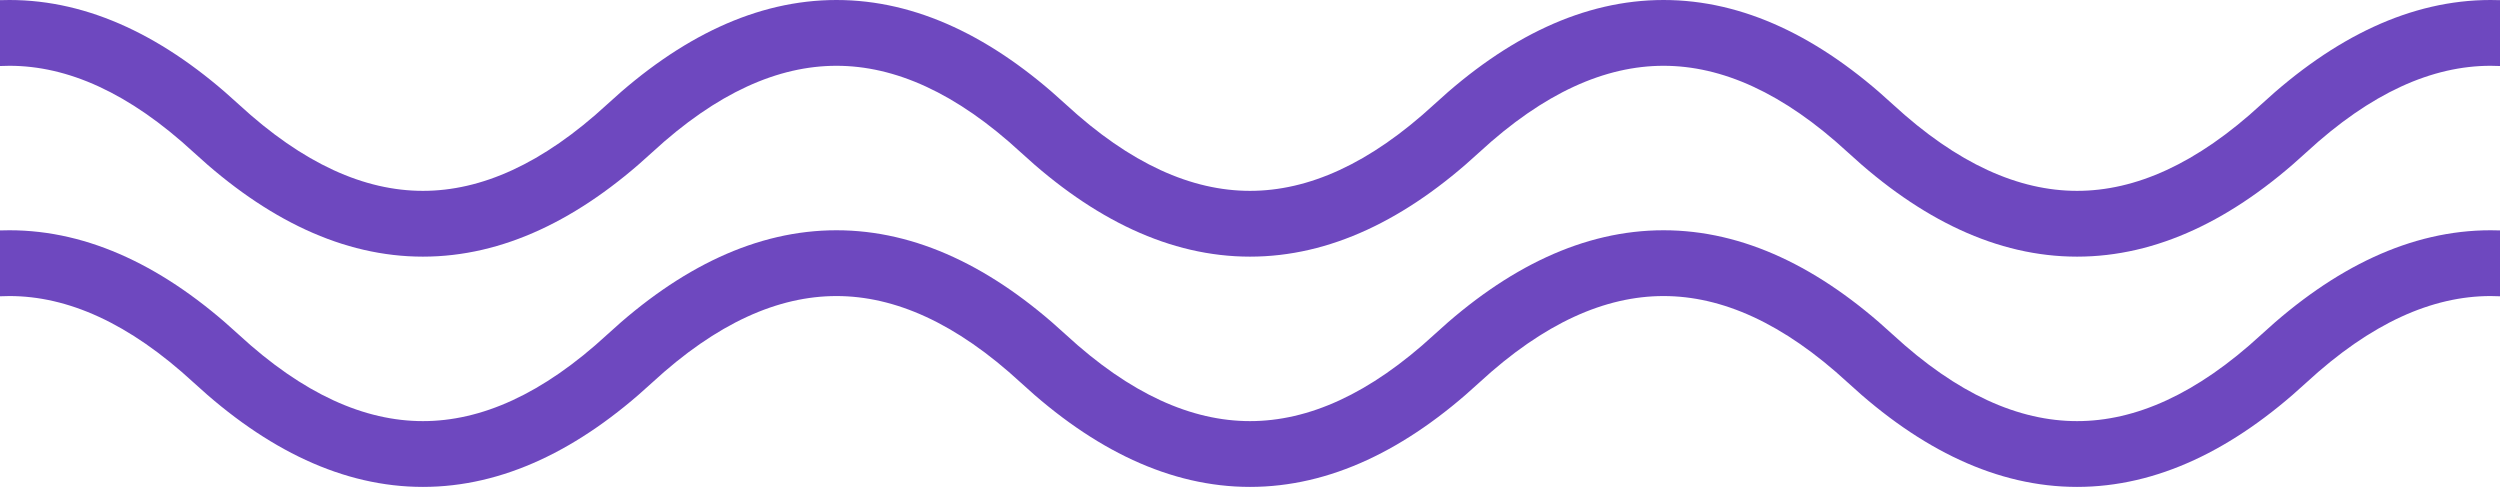 <svg width="76" height="15" viewBox="0 0 76 15" fill="none" xmlns="http://www.w3.org/2000/svg">
<path fill-rule="evenodd" clip-rule="evenodd" d="M0 9.007V7.005C0.095 7.002 0.19 7 0.286 7C2.711 7 5.037 8.124 7.25 10.166C9.228 11.992 11.092 12.802 12.857 12.802C14.622 12.802 16.487 11.992 18.465 10.166C20.677 8.124 23.003 7 25.429 7C27.854 7 30.18 8.124 32.393 10.166C34.371 11.992 36.235 12.802 38 12.802C39.765 12.802 41.629 11.992 43.608 10.166C45.82 8.124 48.146 7 50.572 7C52.997 7 55.323 8.124 57.535 10.166C59.514 11.992 61.378 12.802 63.143 12.802C64.908 12.802 66.772 11.992 68.75 10.166C70.963 8.124 73.289 7 75.714 7C75.81 7 75.905 7.002 76 7.005V9.007C75.904 9.002 75.809 9 75.714 9C73.949 9 72.085 9.81 70.107 11.636C67.894 13.678 65.568 14.802 63.143 14.802C60.717 14.802 58.391 13.678 56.179 11.636C54.201 9.81 52.336 9 50.572 9C48.806 9 46.942 9.81 44.964 11.636C42.752 13.678 40.426 14.802 38 14.802C35.575 14.802 33.248 13.678 31.036 11.636C29.058 9.81 27.194 9 25.429 9C23.664 9 21.799 9.81 19.821 11.636C17.609 13.678 15.283 14.802 12.857 14.802C10.432 14.802 8.106 13.678 5.893 11.636C3.915 9.81 2.051 9 0.286 9C0.191 9 0.096 9.002 0 9.007Z" fill="#6E48BF"/>
<path fill-rule="evenodd" clip-rule="evenodd" d="M0 2.007V0.005C0.095 0.002 0.19 0 0.286 0C2.711 0 5.037 1.124 7.25 3.166C9.228 4.992 11.092 5.802 12.857 5.802C14.622 5.802 16.487 4.992 18.465 3.166C20.677 1.124 23.003 0 25.429 0C27.854 0 30.18 1.124 32.393 3.166C34.371 4.992 36.235 5.802 38 5.802C39.765 5.802 41.629 4.992 43.608 3.166C45.82 1.124 48.146 0 50.572 0C52.997 0 55.323 1.124 57.535 3.166C59.514 4.992 61.378 5.802 63.143 5.802C64.908 5.802 66.772 4.992 68.75 3.166C70.963 1.124 73.289 0 75.714 0C75.81 0 75.905 0.002 76 0.005V2.007C75.904 2.002 75.809 2 75.714 2C73.949 2 72.085 2.81 70.107 4.636C67.894 6.678 65.568 7.802 63.143 7.802C60.717 7.802 58.391 6.678 56.179 4.636C54.201 2.81 52.336 2 50.572 2C48.806 2 46.942 2.81 44.964 4.636C42.752 6.678 40.426 7.802 38 7.802C35.575 7.802 33.248 6.678 31.036 4.636C29.058 2.81 27.194 2 25.429 2C23.664 2 21.799 2.81 19.821 4.636C17.609 6.678 15.283 7.802 12.857 7.802C10.432 7.802 8.106 6.678 5.893 4.636C3.915 2.81 2.051 2 0.286 2C0.191 2 0.096 2.002 0 2.007Z" fill="#6E48BF"/>
</svg>
